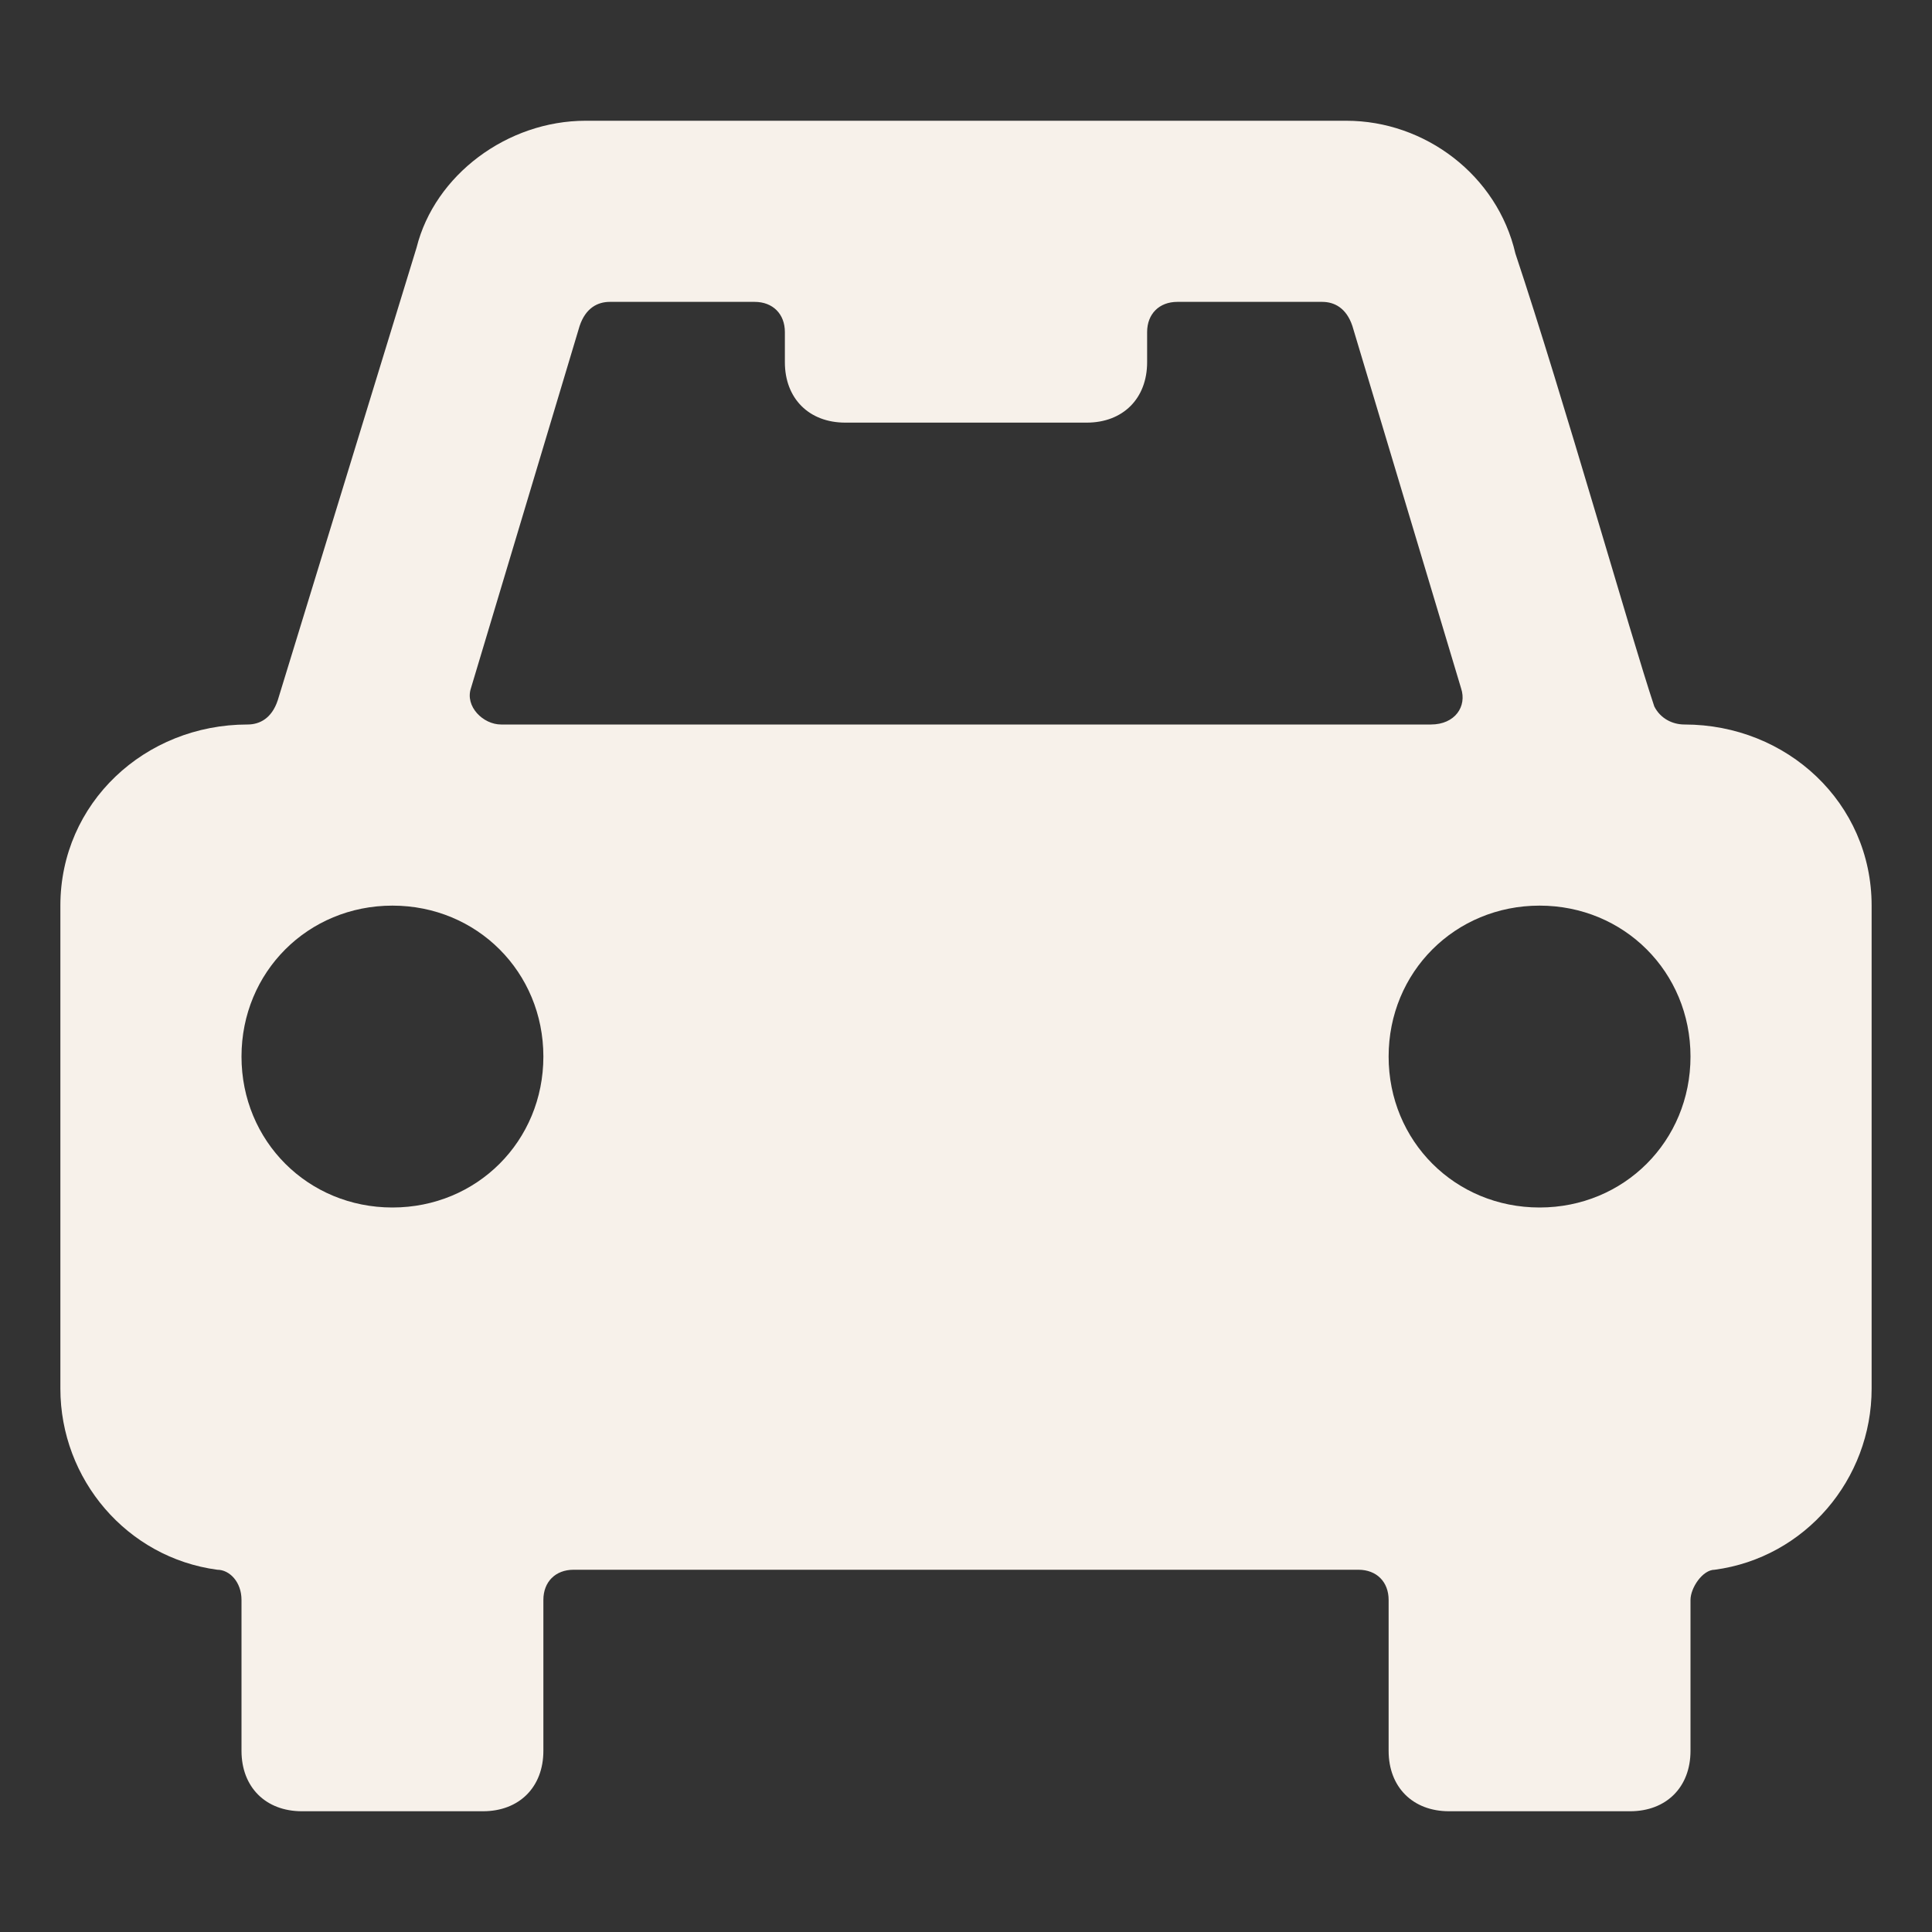 <svg width="64" height="64" viewBox="0 0 64 64" fill="none" xmlns="http://www.w3.org/2000/svg">
<rect x="0" y="0" width="64" height="64" fill="#333333" stroke="none"/>
<g id="icon">
<path id="Vector" d="M55.8 24C55.4 24 55 23.8 54.8 23.4C54 21 51.8 13.2 50.2 8.4C49.6 5.8 47.2 4 44.6 4H19.4C16.8 4 14.4 5.8 13.8 8.2L9.2 23.2C9 23.8 8.6 24 8.2 24C4.8 24 2 26.6 2 30V46C2 49 4.2 51.6 7.2 52C7.6 52 8 52.4 8 53V58C8 59.2 8.8 60 10 60H16C17.2 60 18 59.2 18 58V53C18 52.4 18.4 52 19 52H45C45.6 52 46 52.4 46 53V58C46 59.2 46.8 60 48 60H54C55.2 60 56 59.2 56 58V53C56 52.6 56.4 52 56.8 52C59.8 51.6 62 49 62 46V30C62 26.6 59.2 24 55.8 24ZM13 40C10.2 40 8 37.8 8 35C8 32.2 10.2 30 13 30C15.8 30 18 32.2 18 35C18 37.8 15.8 40 13 40ZM16.6 24C16 24 15.4 23.4 15.6 22.8L19.2 10.8C19.4 10.2 19.8 10 20.2 10H25C25.6 10 26 10.4 26 11V12C26 13.2 26.8 14 28 14H36C37.2 14 38 13.2 38 12V11C38 10.4 38.4 10 39 10H43.8C44.2 10 44.6 10.2 44.8 10.8L48.4 22.8C48.6 23.4 48.2 24 47.4 24H16.6ZM51 40C48.2 40 46 37.8 46 35C46 32.2 48.2 30 51 30C53.8 30 56 32.2 56 35C56 37.8 53.8 40 51 40Z" fill="#F7F1EA"/>
</g>
</svg>
